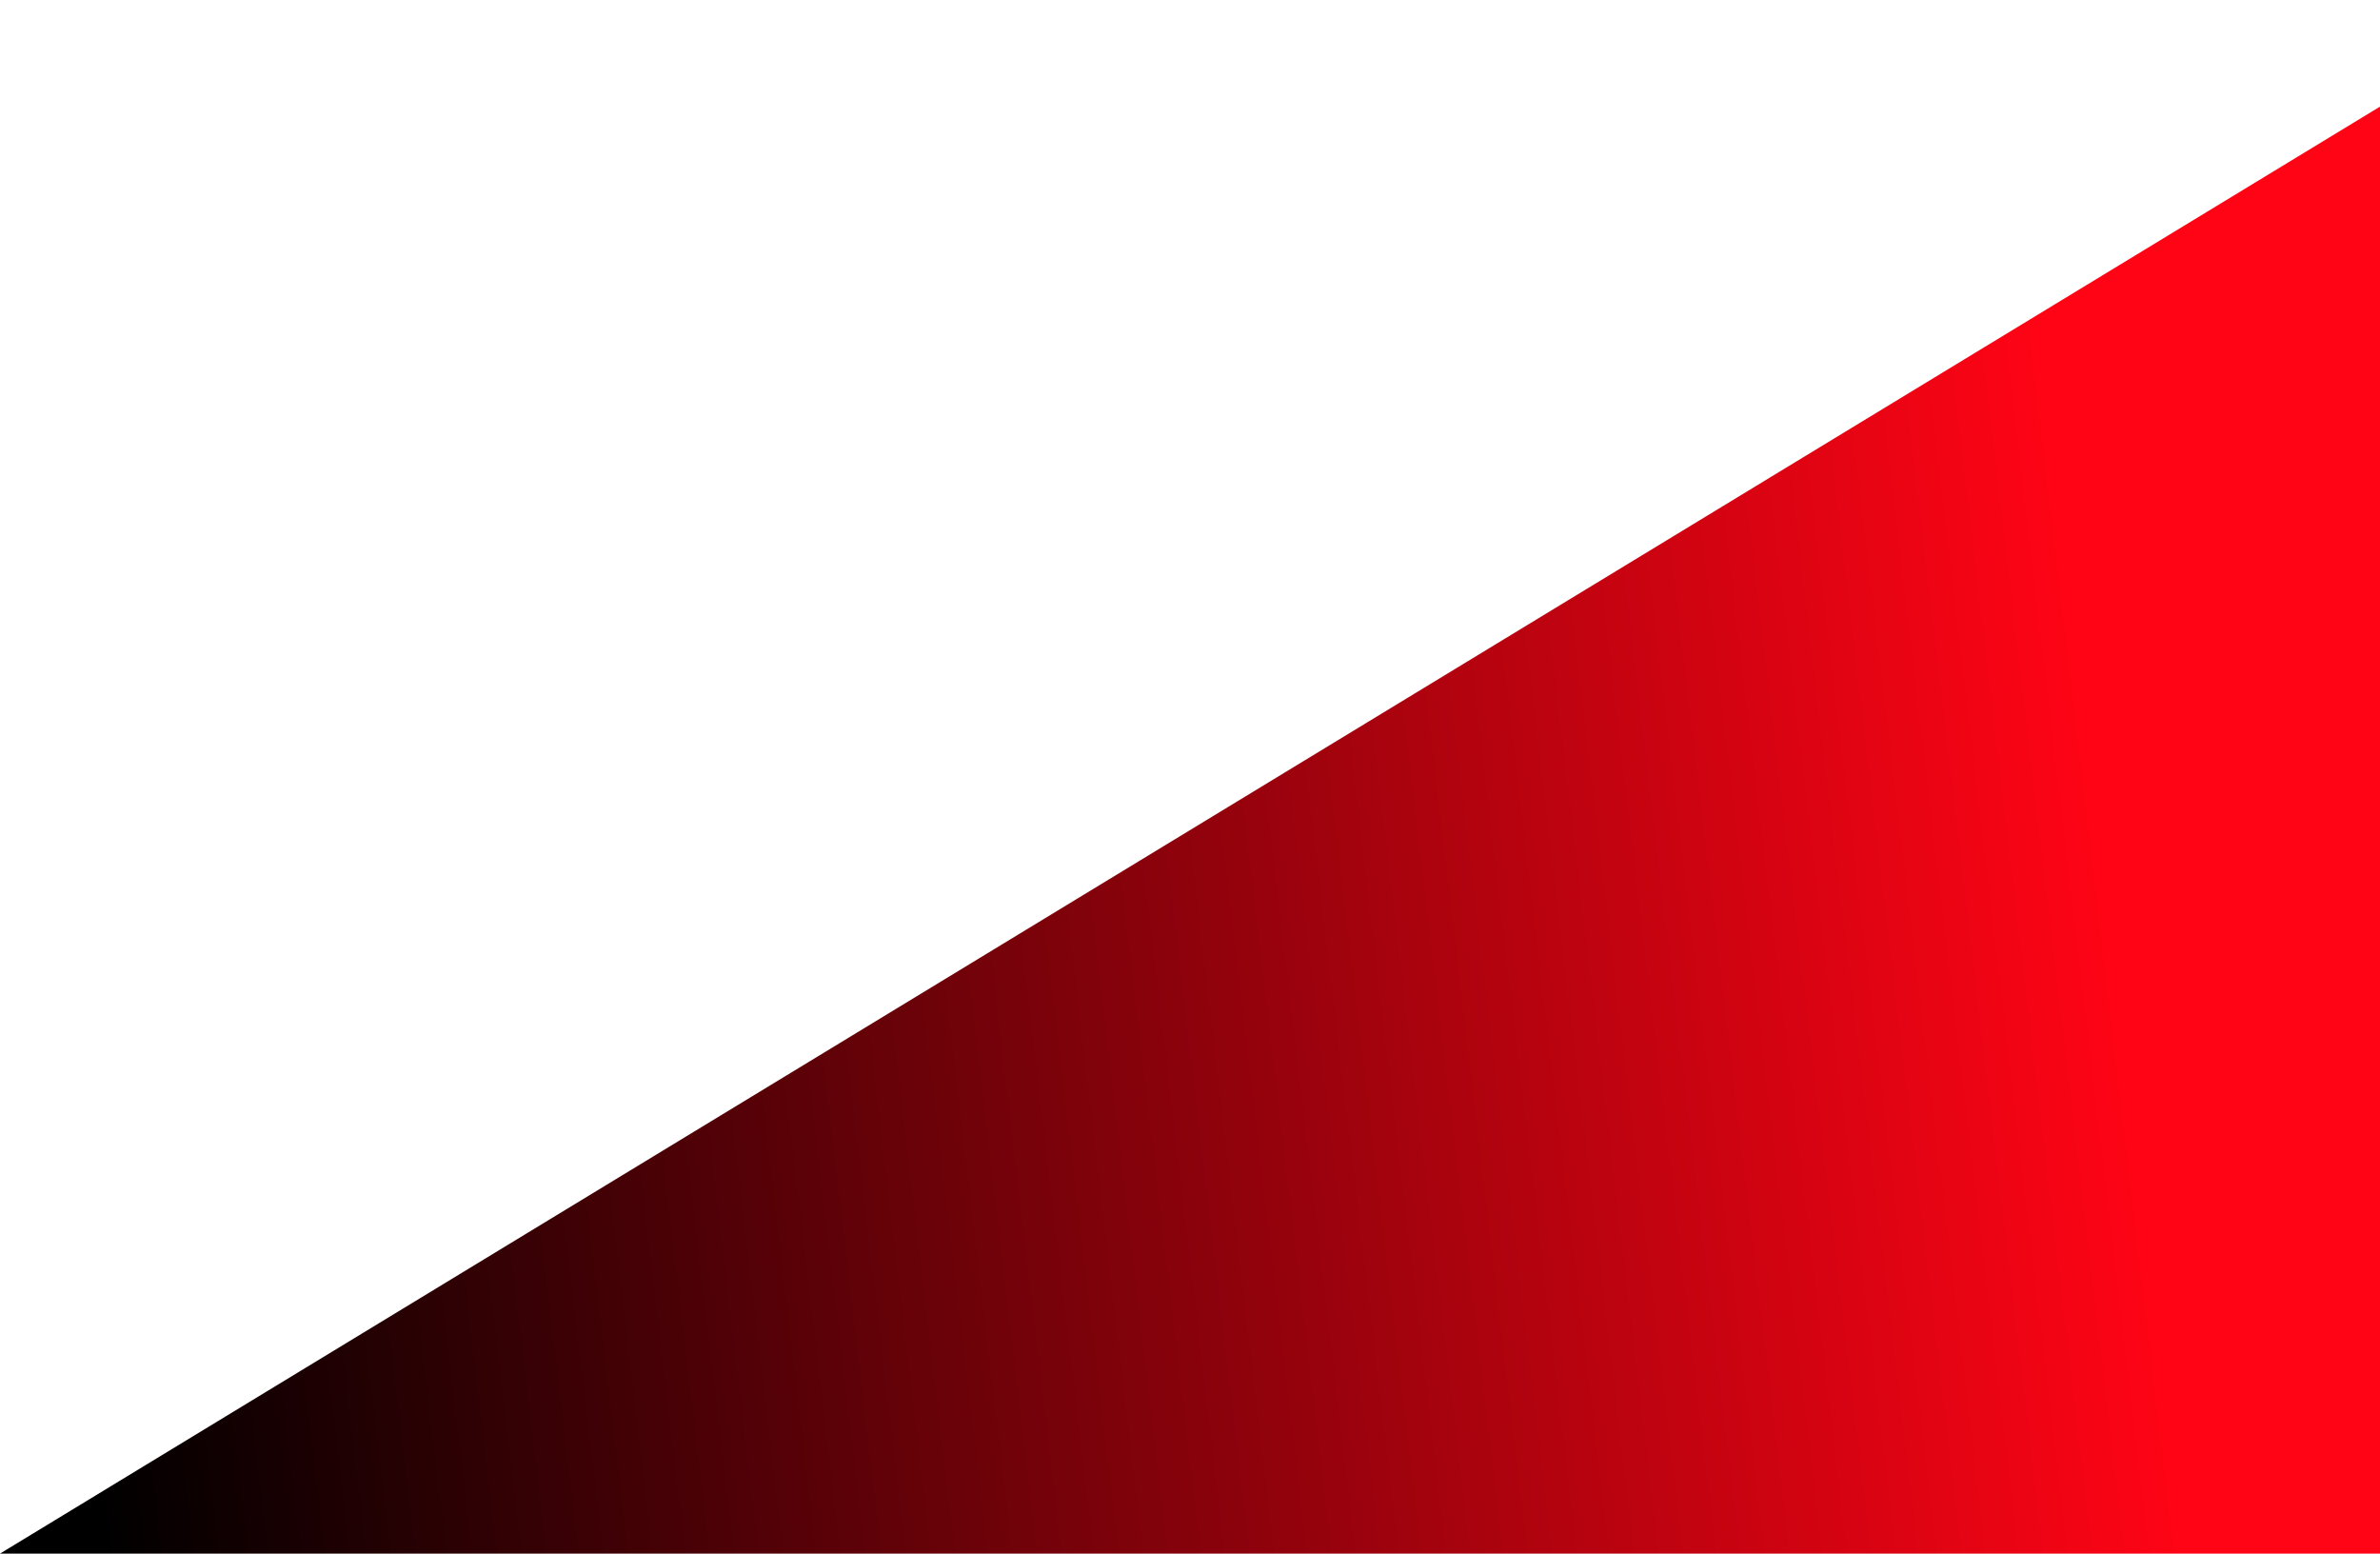 <?xml version="1.0" encoding="UTF-8"?> <svg xmlns="http://www.w3.org/2000/svg" width="475" height="310" viewBox="0 0 475 310" fill="none"> <path d="M510 310V-5.54323e-06L0 310H510Z" fill="url(#paint0_linear_90_4839)"></path> <defs> <linearGradient id="paint0_linear_90_4839" x1="411.501" y1="114.041" x2="2.579" y2="162.479" gradientUnits="userSpaceOnUse"> <stop stop-color="#FE0415"></stop> <stop offset="1"></stop> </linearGradient> </defs> </svg> 